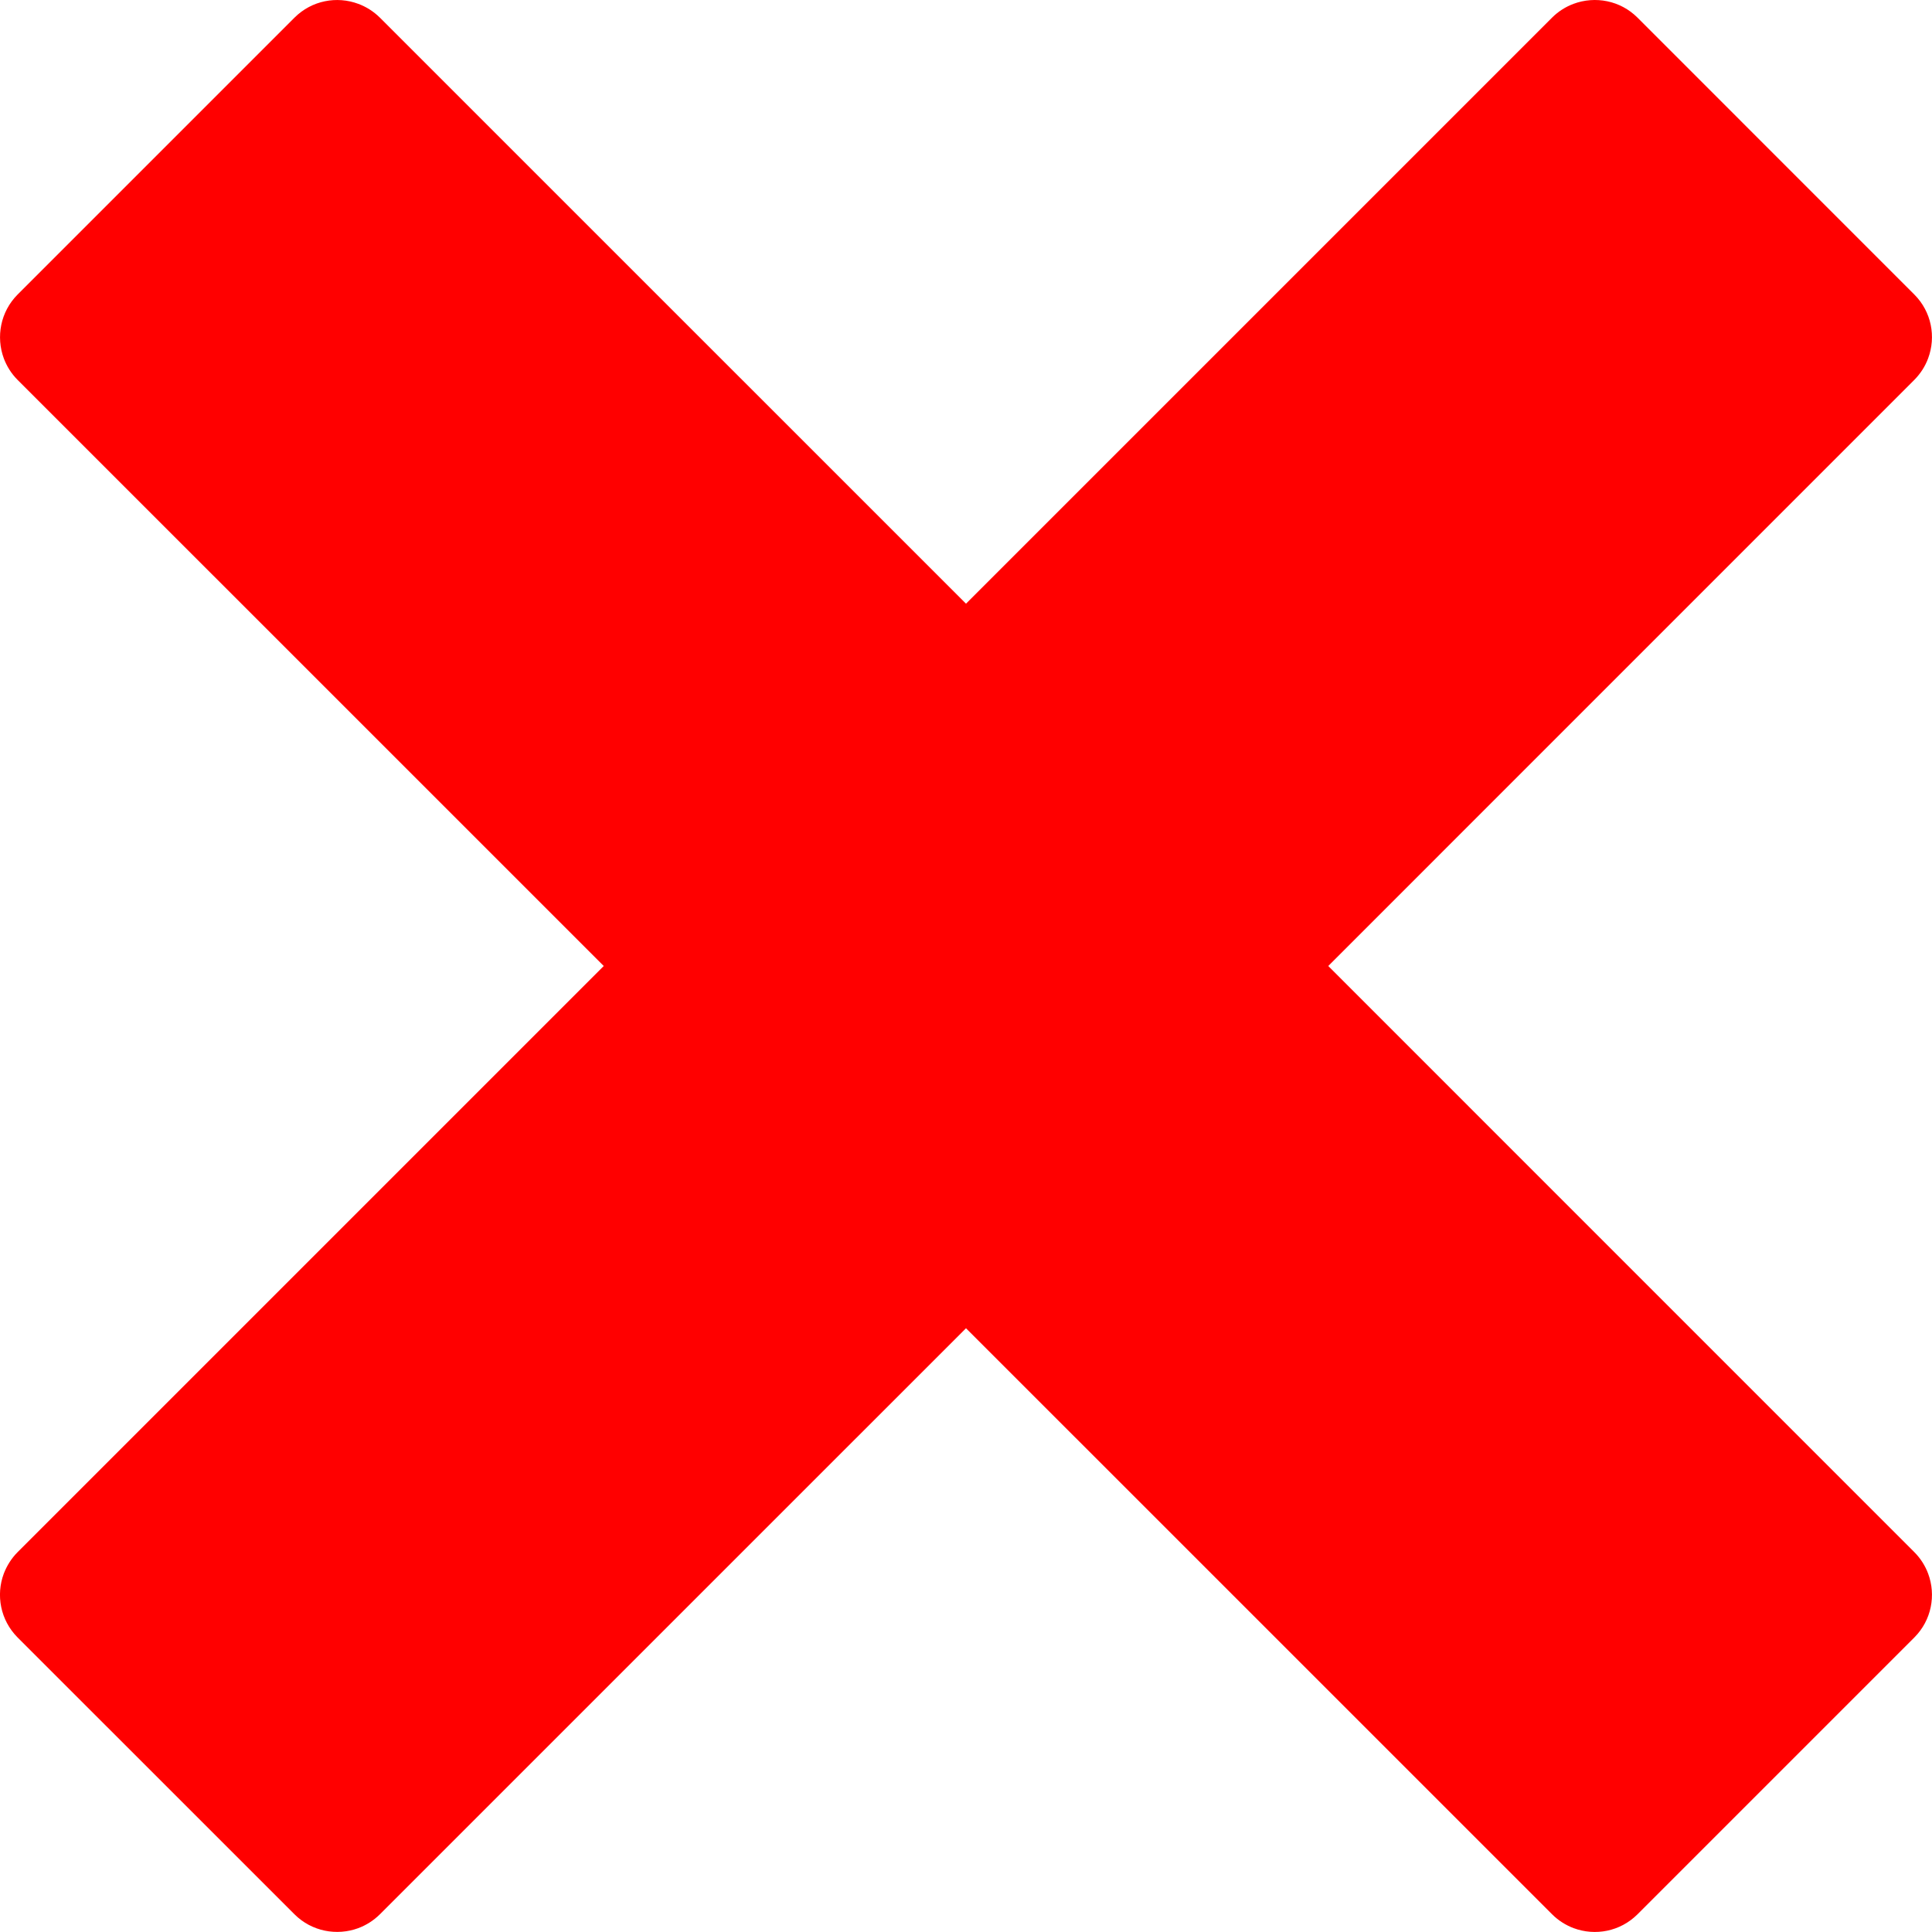 <?xml version="1.0" encoding="utf-8"?>
<!-- Generator: Adobe Illustrator 15.0.0, SVG Export Plug-In . SVG Version: 6.00 Build 0)  -->
<!DOCTYPE svg PUBLIC "-//W3C//DTD SVG 1.1//EN" "http://www.w3.org/Graphics/SVG/1.1/DTD/svg11.dtd">
<svg version="1.1" id="Layer_1" xmlns="http://www.w3.org/2000/svg" xmlns:xlink="http://www.w3.org/1999/xlink" x="0px" y="0px"
	 width="32px" height="32px" viewBox="0 0 32 32" enable-background="new 0 0 32 32" xml:space="preserve">
<title>cross</title>
<path fill="#FF0000" d="M31.707,25.708L31.707,25.708L22,16l9.707-9.708l0,0c0.104-0.105,0.181-0.227,0.229-0.357
	c0.133-0.356,0.057-0.771-0.229-1.057l-4.585-4.586c-0.286-0.286-0.702-0.361-1.058-0.229c-0.129,0.048-0.252,0.124-0.356,0.228l0,0
	L16,9.999L6.292,0.292l0,0c-0.105-0.104-0.227-0.18-0.357-0.228C5.58-0.069,5.165,0.006,4.878,0.292L0.292,4.878
	C0.006,5.165-0.068,5.581,0.063,5.936c0.049,0.13,0.124,0.252,0.229,0.357l0,0L10,16l-9.708,9.708l0,0
	c-0.104,0.104-0.18,0.228-0.229,0.356c-0.133,0.355-0.057,0.771,0.229,1.058l4.586,4.585c0.286,0.286,0.702,0.36,1.057,0.229
	c0.13-0.049,0.252-0.125,0.357-0.229l0,0L16,22l9.708,9.707l0,0c0.104,0.104,0.228,0.181,0.356,0.229
	c0.356,0.133,0.771,0.057,1.058-0.229l4.585-4.585c0.286-0.286,0.362-0.702,0.229-1.058C31.888,25.936,31.812,25.813,31.707,25.708z
	"/>
</svg>
